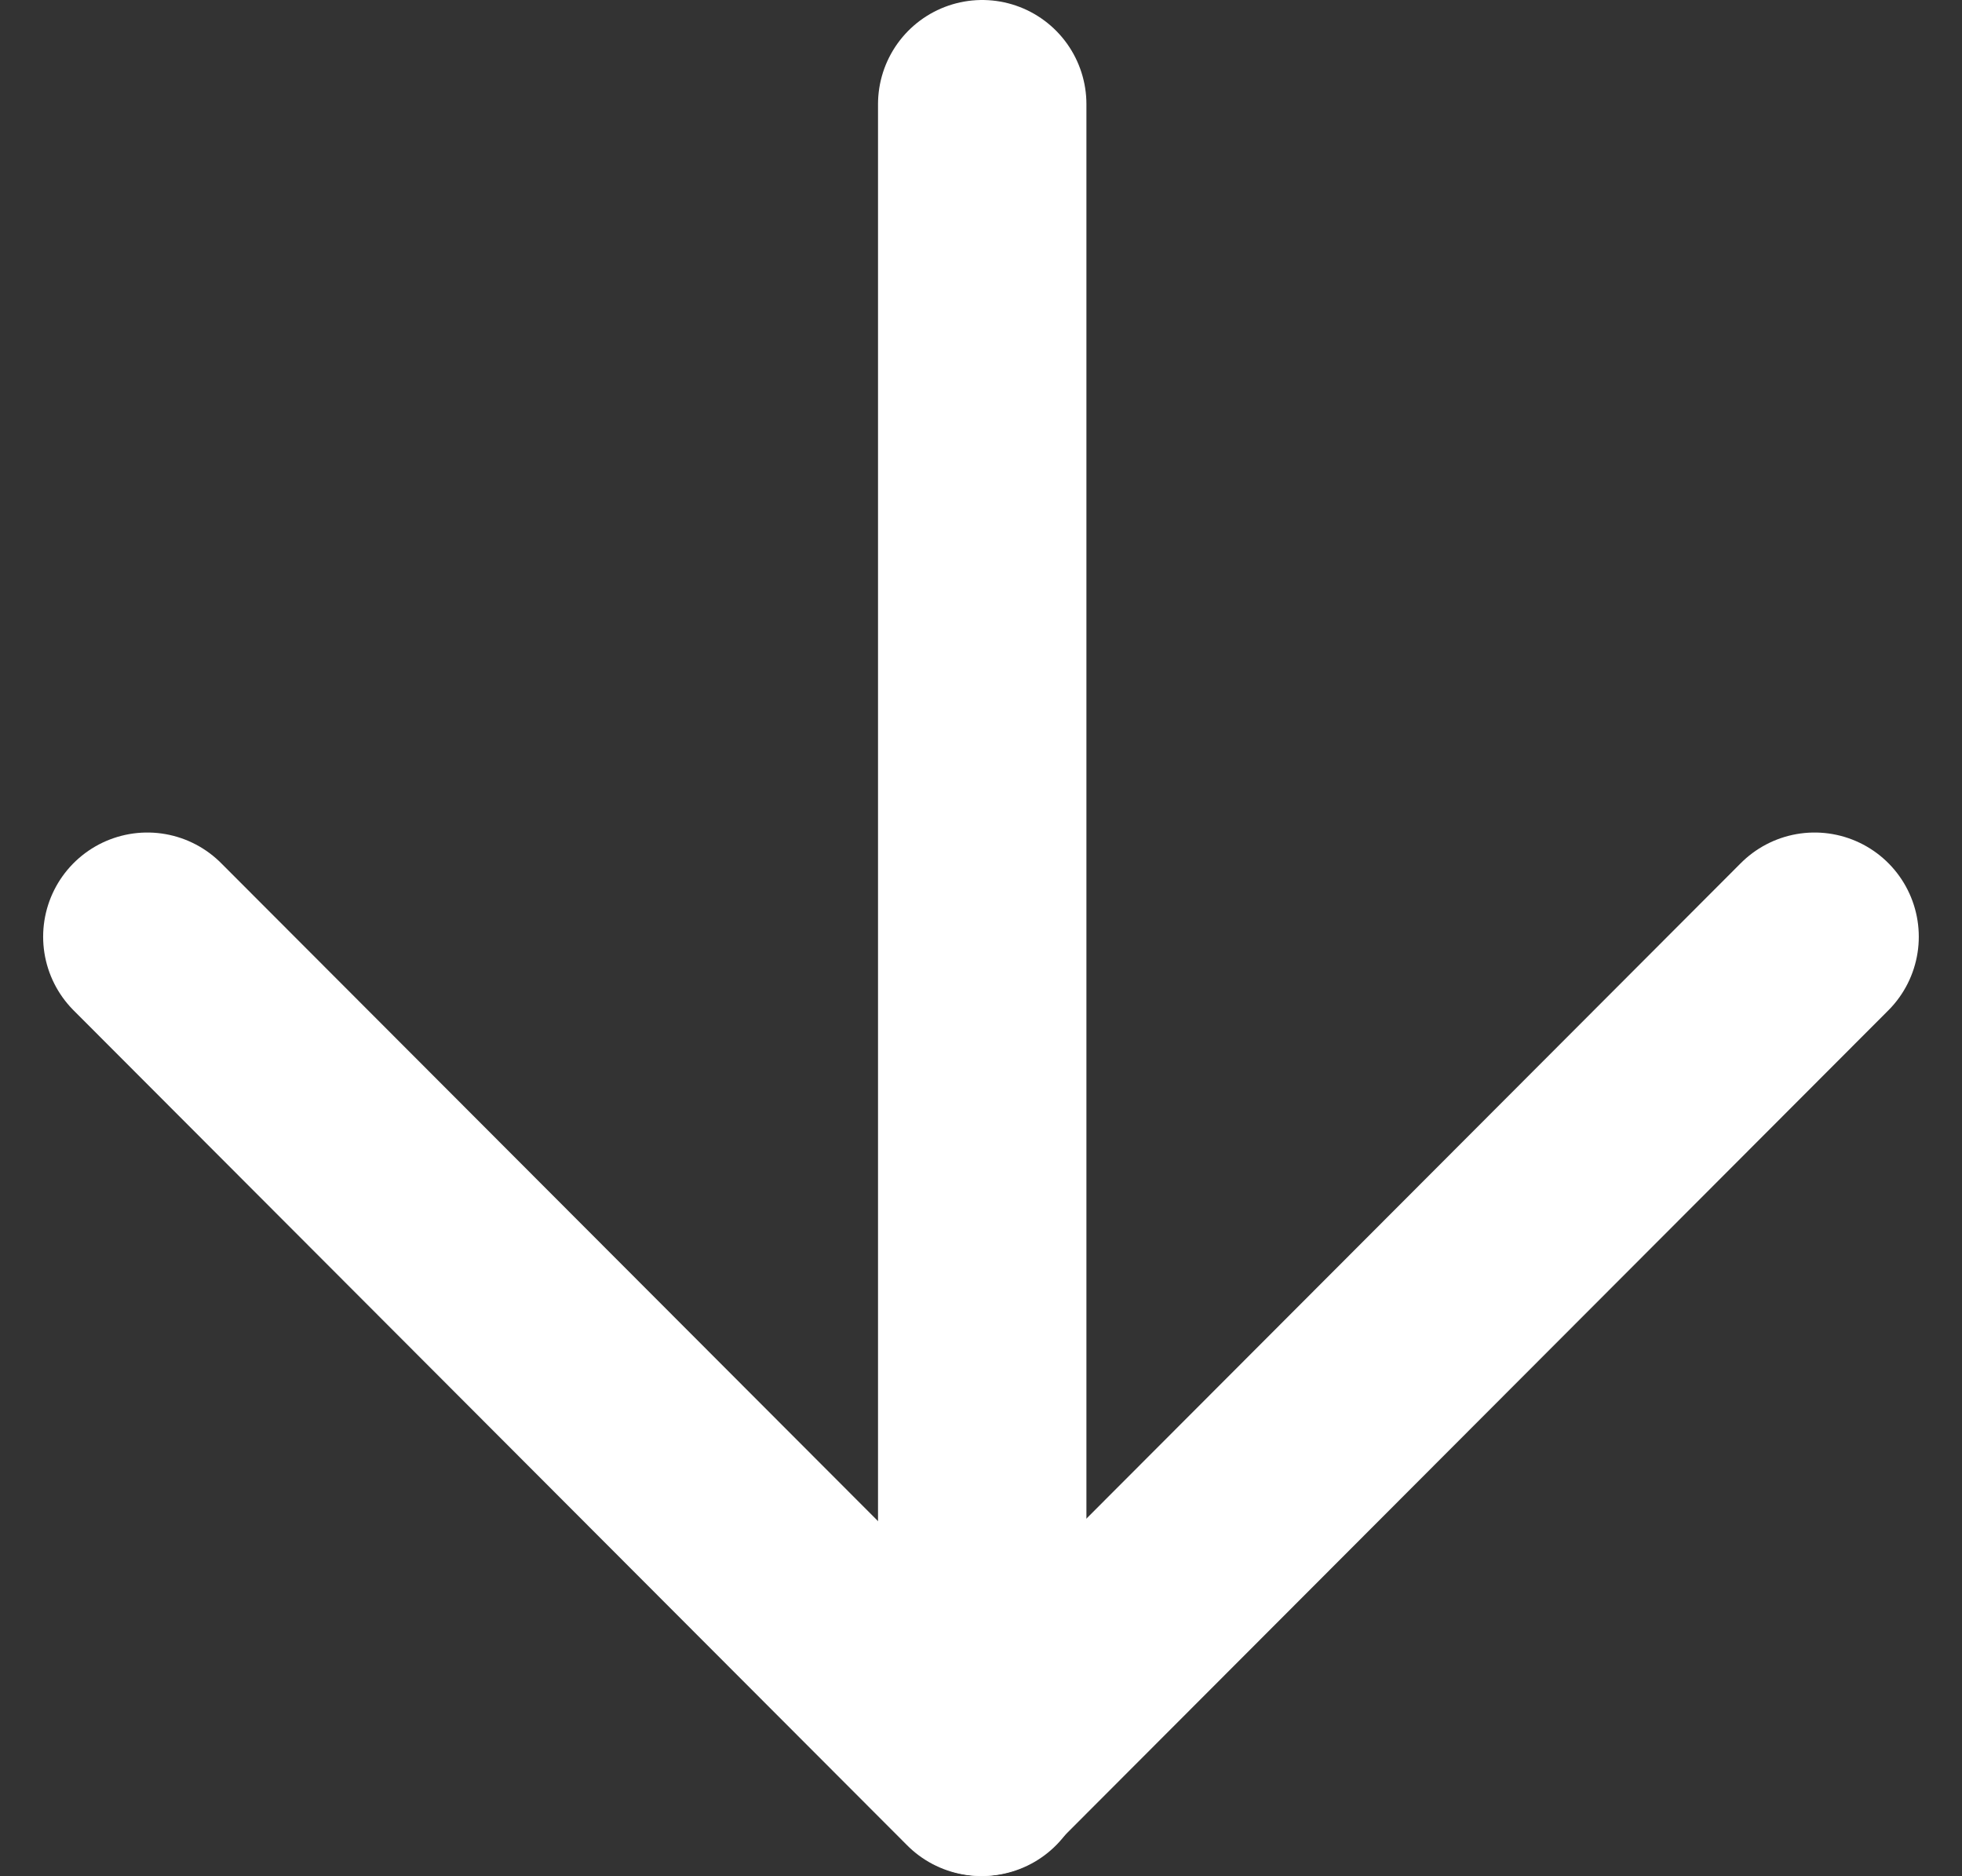 <svg xmlns="http://www.w3.org/2000/svg" width="28.243" height="27" viewBox="0 0 28.243 27">
  <rect x="0" y="0" width="28.243" height="27" fill="#333333" stroke="none"/>
  <g id="arrow-down" transform="translate(-2.879 -3.536)">
    <line id="Line_6" data-name="Line 6" y2="24" transform="translate(17.018 5.036)" fill="none" stroke="#fff" stroke-linecap="round" stroke-linejoin="round" stroke-width="3"/>
    <path id="Path_1" data-name="Path 1" d="M29,12,17,24.018,5,12" transform="translate(0 5.018)" fill="none" stroke="#fff" stroke-linecap="round" stroke-linejoin="round" stroke-width="3"/>
  </g>
</svg>
